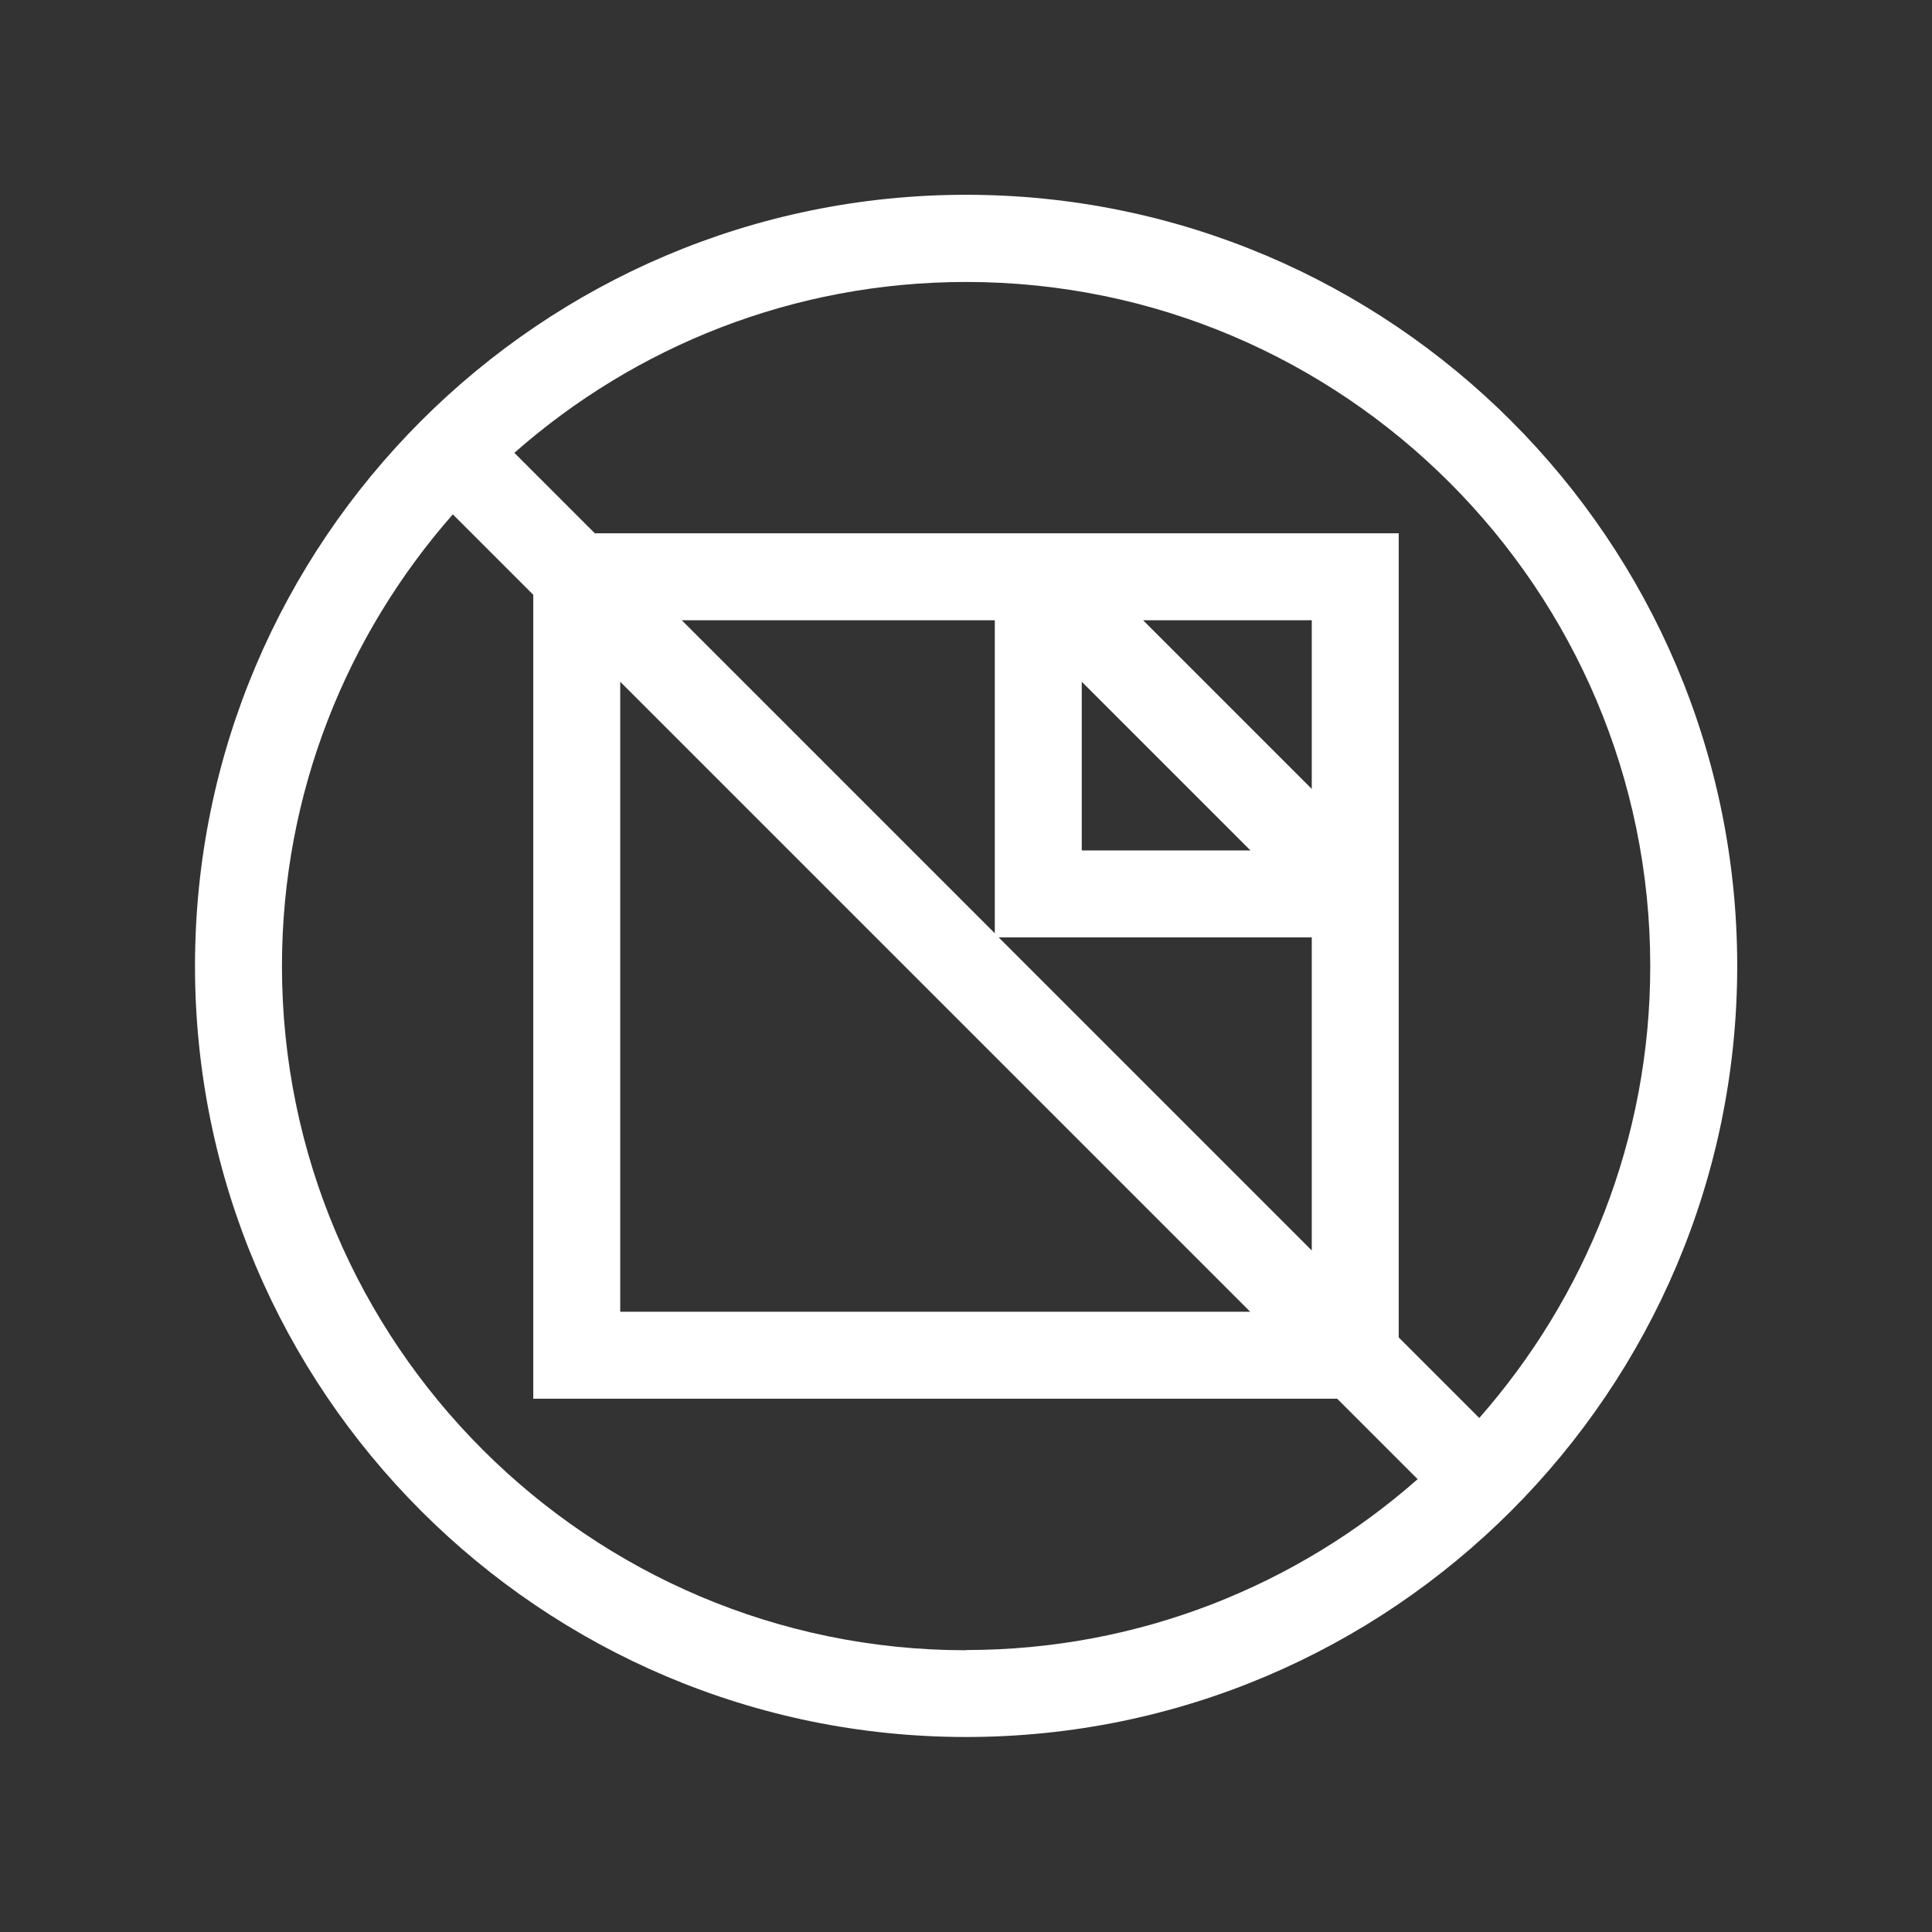 <?xml version="1.0" encoding="UTF-8"?>
<svg id="_レイヤー_1" data-name="レイヤー_1" xmlns="http://www.w3.org/2000/svg" viewBox="0 0 88.87 88.87">
  <rect x="0" y="0" width="88.87" height="88.87" fill="#333333" stroke="none"/>
  <defs>
    <style>
      .cls-1 {
        fill: #fff;
      }
    </style>
  </defs>
  <path class="cls-1" d="M44.44,8.96c-19.56,0-35.47,15.91-35.47,35.47s15.91,35.47,35.47,35.47,35.47-15.91,35.47-35.47S64,8.96,44.44,8.96ZM44.44,75.91c-17.35,0-31.47-14.12-31.47-31.47,0-7.96,2.98-15.23,7.86-20.78l3.7,3.7v36.98h36.98l3.7,3.7c-5.55,4.89-12.82,7.86-20.78,7.86ZM45.94,43.12h14.4v14.4l-14.4-14.4ZM49.76,31.36l7.76,7.76h-7.76v-7.76ZM60.34,36.29l-7.76-7.76h7.76v7.76ZM45.76,42.93l-14.4-14.4h14.4v14.4ZM57.51,60.34h-28.98v-28.98l28.98,28.98ZM68.04,65.22l-3.7-3.7V24.53H27.36l-3.7-3.7c5.55-4.89,12.82-7.86,20.78-7.86,17.35,0,31.47,14.12,31.47,31.47,0,7.96-2.98,15.23-7.86,20.78Z"/>
</svg>